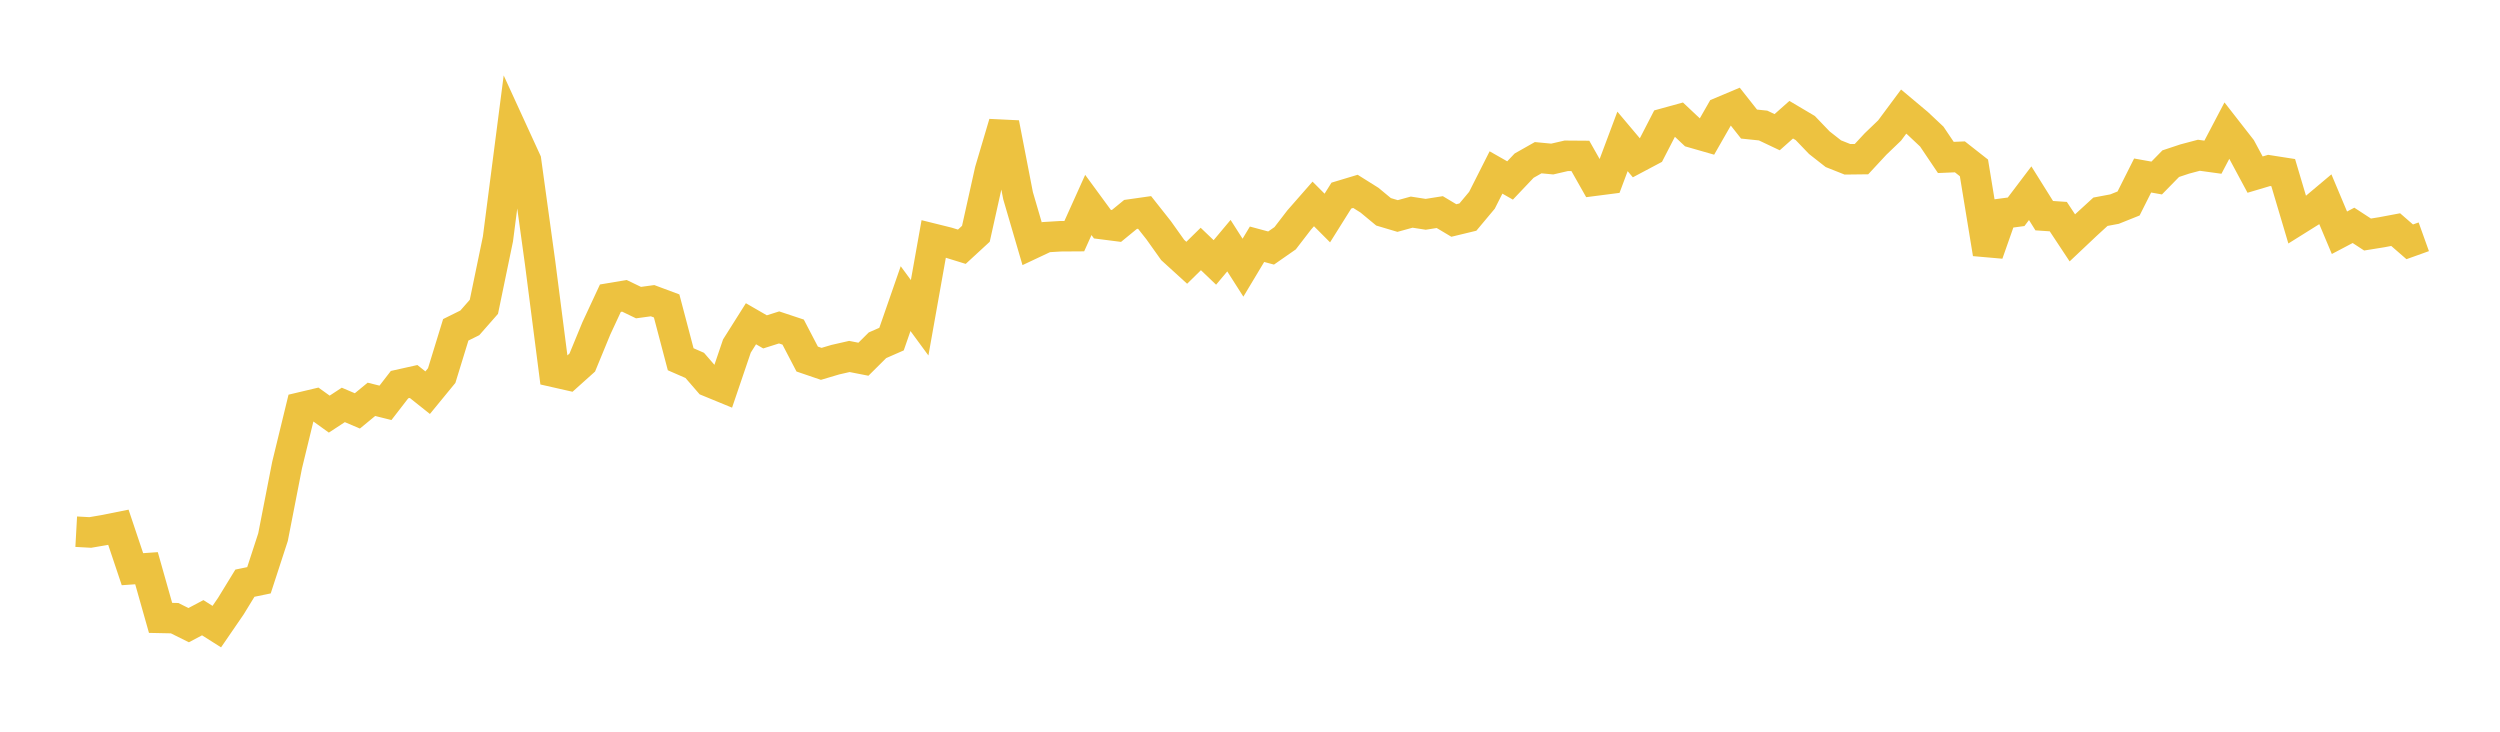 <svg width="164" height="48" xmlns="http://www.w3.org/2000/svg" xmlns:xlink="http://www.w3.org/1999/xlink"><path fill="none" stroke="rgb(237,194,64)" stroke-width="2" d="M5,34.879L5.922,34.93L6.844,34.772L7.766,34.587L8.689,37.339L9.611,37.275L10.533,40.533L11.455,40.552L12.377,41.01L13.299,40.522L14.222,41.106L15.144,39.762L16.066,38.256L16.988,38.066L17.91,35.237L18.832,30.514L19.754,26.722L20.677,26.503L21.599,27.166L22.521,26.562L23.443,26.955L24.365,26.196L25.287,26.426L26.21,25.232L27.132,25.026L28.054,25.76L28.976,24.636L29.898,21.636L30.82,21.179L31.743,20.128L32.665,15.674L33.587,8.535L34.509,10.545L35.431,17.236L36.353,24.401L37.275,24.61L38.198,23.782L39.12,21.543L40.042,19.561L40.964,19.407L41.886,19.851L42.808,19.725L43.731,20.069L44.653,23.567L45.575,23.97L46.497,25.034L47.419,25.413L48.341,22.7L49.263,21.238L50.186,21.771L51.108,21.479L52.03,21.785L52.952,23.554L53.874,23.869L54.796,23.595L55.719,23.384L56.641,23.565L57.563,22.649L58.485,22.245L59.407,19.59L60.329,20.846L61.251,15.672L62.174,15.901L63.096,16.186L64.018,15.337L64.94,11.193L65.862,8.082L66.784,12.835L67.707,15.989L68.629,15.555L69.551,15.499L70.473,15.493L71.395,13.446L72.317,14.704L73.24,14.822L74.162,14.067L75.084,13.936L76.006,15.102L76.928,16.398L77.85,17.238L78.772,16.333L79.695,17.216L80.617,16.115L81.539,17.56L82.461,16.023L83.383,16.271L84.305,15.629L85.228,14.43L86.15,13.378L87.072,14.302L87.994,12.831L88.916,12.553L89.838,13.131L90.76,13.895L91.683,14.17L92.605,13.916L93.527,14.059L94.449,13.913L95.371,14.464L96.293,14.241L97.216,13.138L98.138,11.314L99.06,11.839L99.982,10.867L100.904,10.345L101.826,10.433L102.749,10.22L103.671,10.227L104.593,11.857L105.515,11.738L106.437,9.276L107.359,10.37L108.281,9.881L109.204,8.091L110.126,7.837L111.048,8.705L111.97,8.97L112.892,7.357L113.814,6.969L114.737,8.139L115.659,8.235L116.581,8.672L117.503,7.853L118.425,8.399L119.347,9.36L120.269,10.083L121.192,10.45L122.114,10.439L123.036,9.446L123.958,8.561L124.88,7.32L125.802,8.093L126.725,8.96L127.647,10.329L128.569,10.29L129.491,11.014L130.413,16.64L131.335,14.017L132.257,13.893L133.18,12.674L134.102,14.148L135.024,14.21L135.946,15.604L136.868,14.734L137.79,13.89L138.713,13.717L139.635,13.348L140.557,11.513L141.479,11.678L142.401,10.736L143.323,10.43L144.246,10.185L145.168,10.312L146.09,8.556L147.012,9.738L147.934,11.454L148.856,11.18L149.778,11.324L150.701,14.428L151.623,13.851L152.545,13.076L153.467,15.269L154.389,14.783L155.311,15.385L156.234,15.236L157.156,15.063L158.078,15.864L159,15.533"></path></svg>